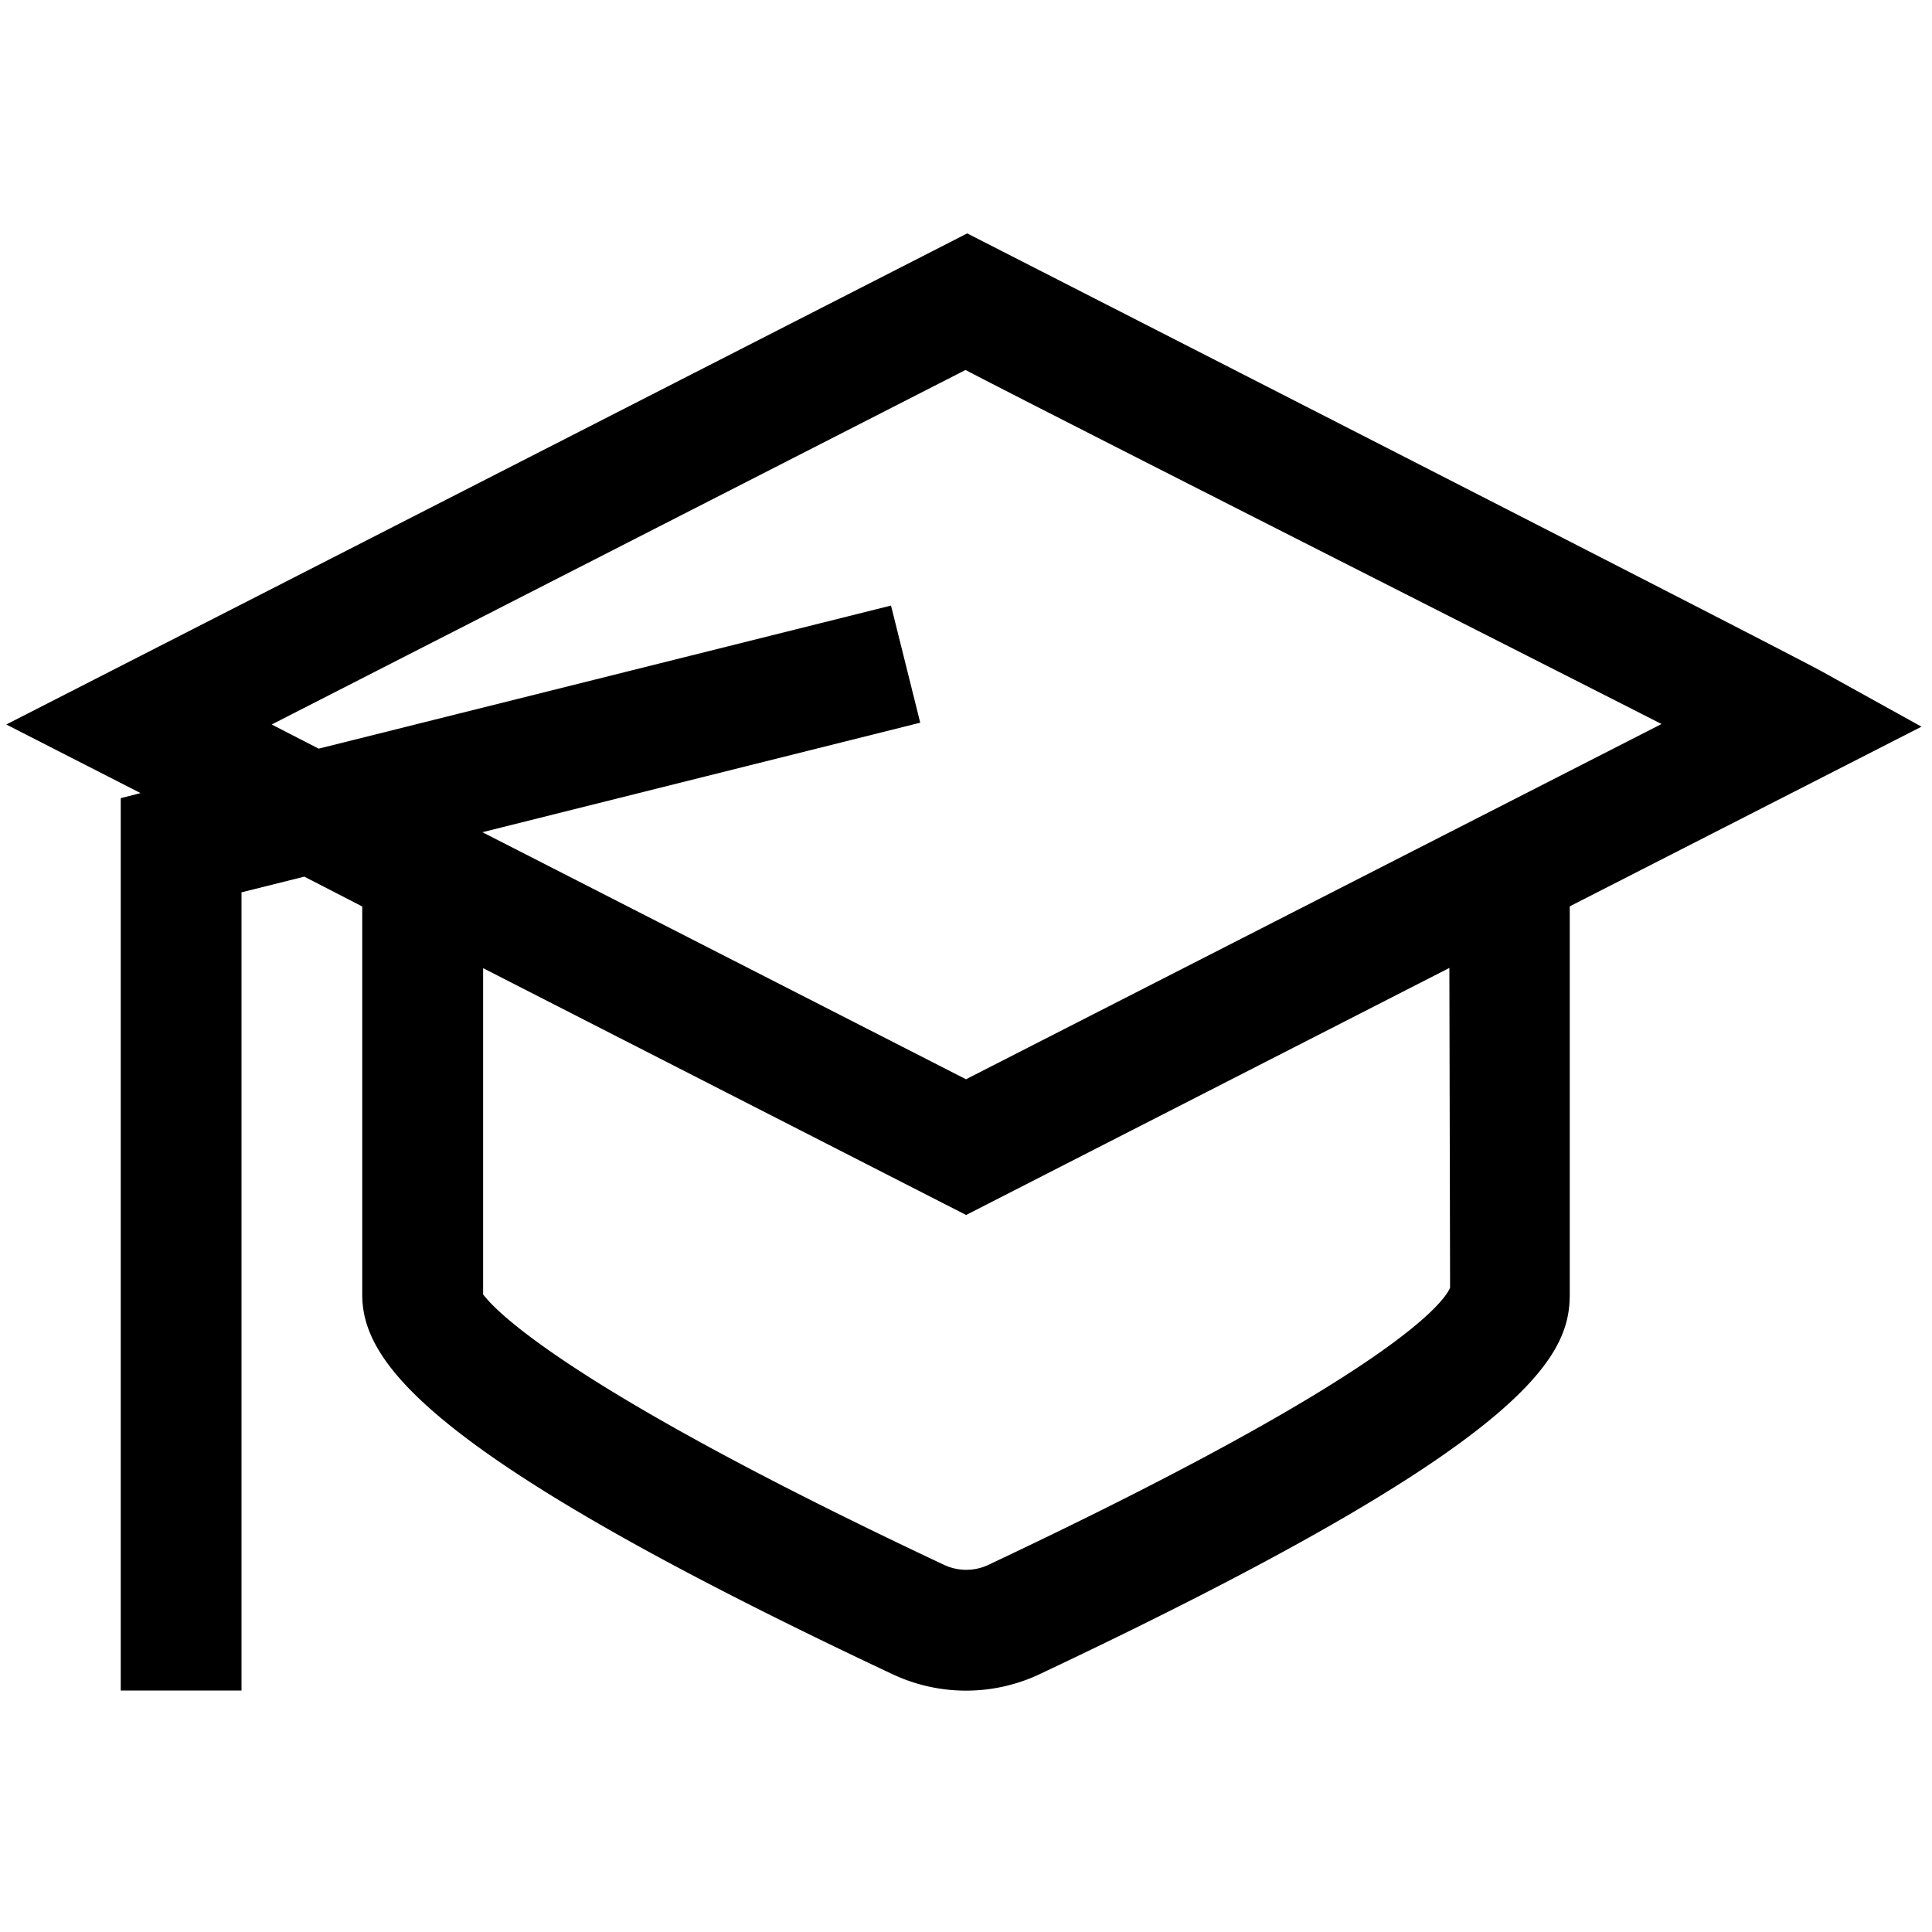 <svg xmlns="http://www.w3.org/2000/svg" viewBox="0 0 16 16"><path d="M15.913 6.018l-.821-.455c-.333-.185-7.082-3.63-7.082-3.63L.052 6l1.112.568L1 6.61V14h1V7.39l.52-.13.48.247v3.214c0 .56.531 1.328 4.383 3.14a1.43 1.43 0 0 0 1.241-.003C12.662 11.951 13 11.24 13 10.721V7.506zM2.25 6l5.746-2.936c.592.311 5.116 2.601 5.764 2.932L8 8.938 3.995 6.892l3.626-.907-.242-.97L2.639 6.2zm9.759 4.664c-.041.102-.421.69-3.812 2.29a.432.432 0 0 1-.388.001c-3.465-1.63-3.79-2.227-3.808-2.234V8.018l4 2.044 4.002-2.046z"/><path fill="none" d="M0 0h16v16H0z"/></svg>